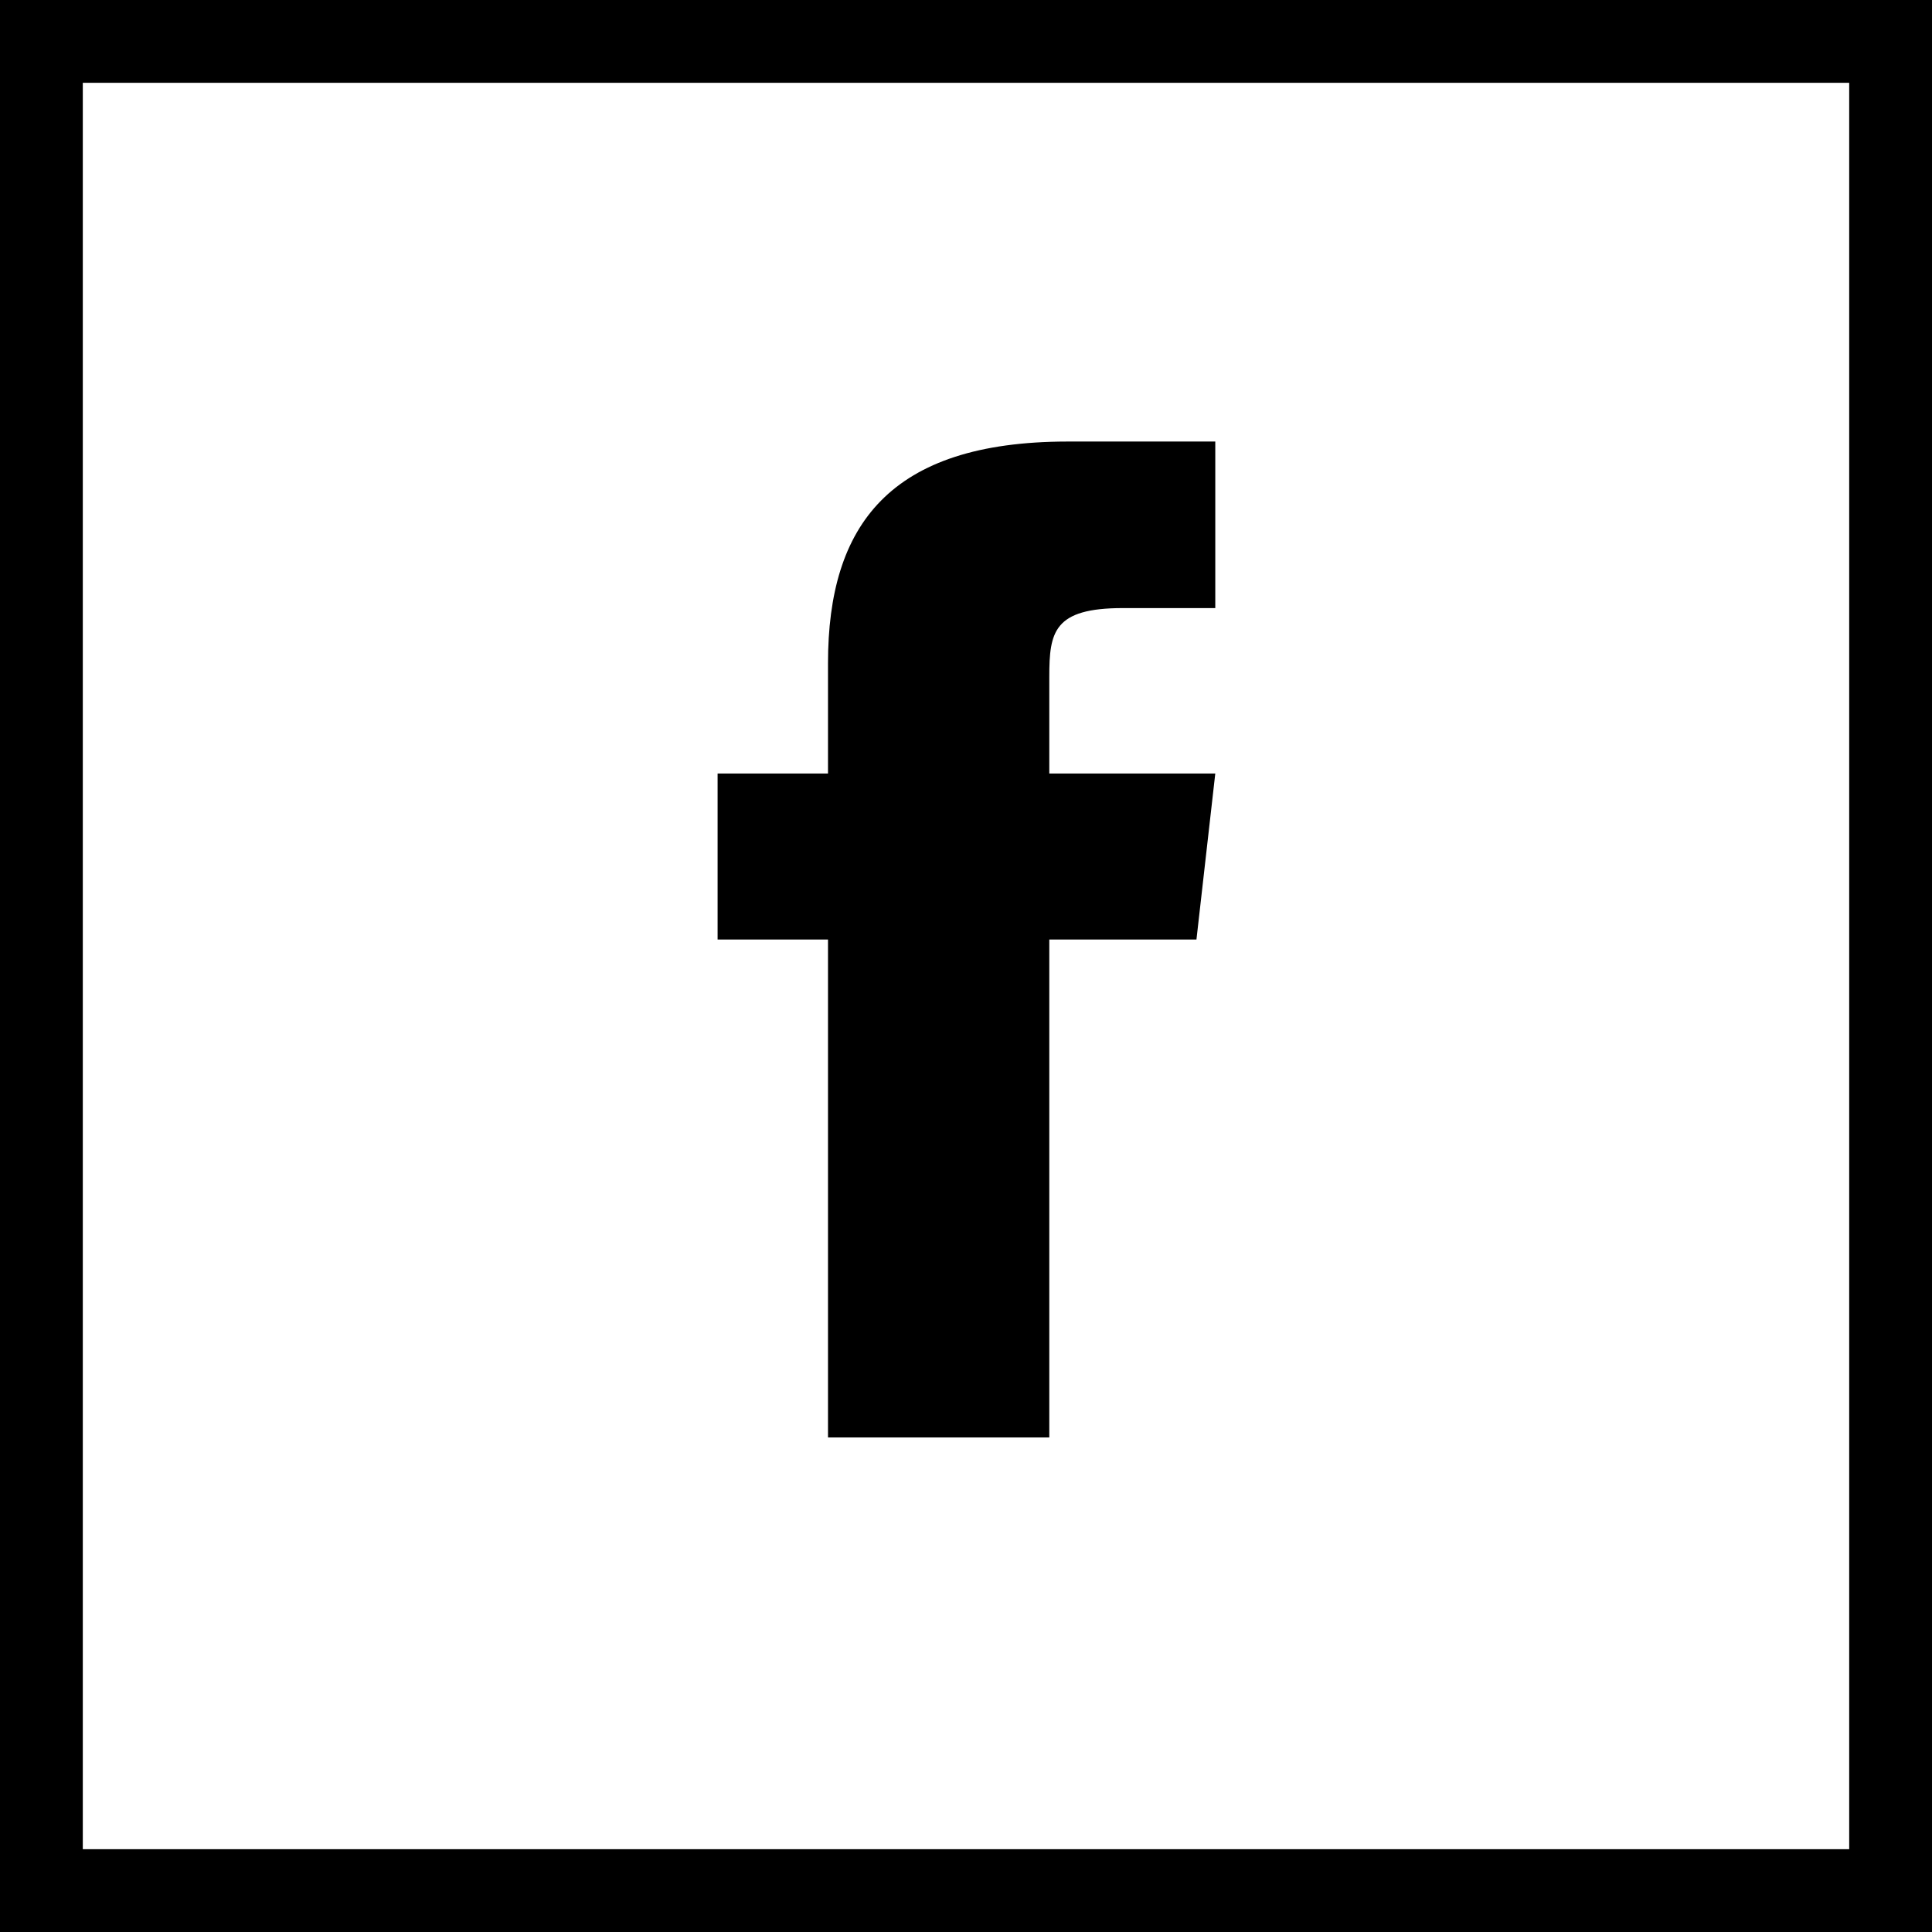 <?xml version="1.0" encoding="UTF-8"?>
<svg xmlns="http://www.w3.org/2000/svg" width="35" height="35" viewBox="0 0 35 35">
  <g id="Group_18999" data-name="Group 18999" transform="translate(-12231 -17906)">
    <path id="Path_53" data-name="Path 53" d="M211.459,155.281v2h-2v3.007h2v9.021h4.009v-9.021h2.666l.341-3.007h-3.007v-1.754c0-.812.08-1.243,1.333-1.243h1.674v-3.017h-2.686C212.581,151.272,211.459,152.776,211.459,155.281Z" transform="translate(12034.541 17762.732)"/>
    <g id="Path_69" data-name="Path 69" transform="translate(12231 17906)" fill="none">
      <path d="M0,0H35V35H0Z" stroke="none"/>
      <path d="M 1.5 1.5 L 1.5 33.5 L 33.5 33.5 L 33.5 1.5 L 1.5 1.5 M 0 0 L 35 0 L 35 35 L 0 35 L 0 0 Z" stroke="none" fill="#000"/>
    </g>
  </g>
</svg>
